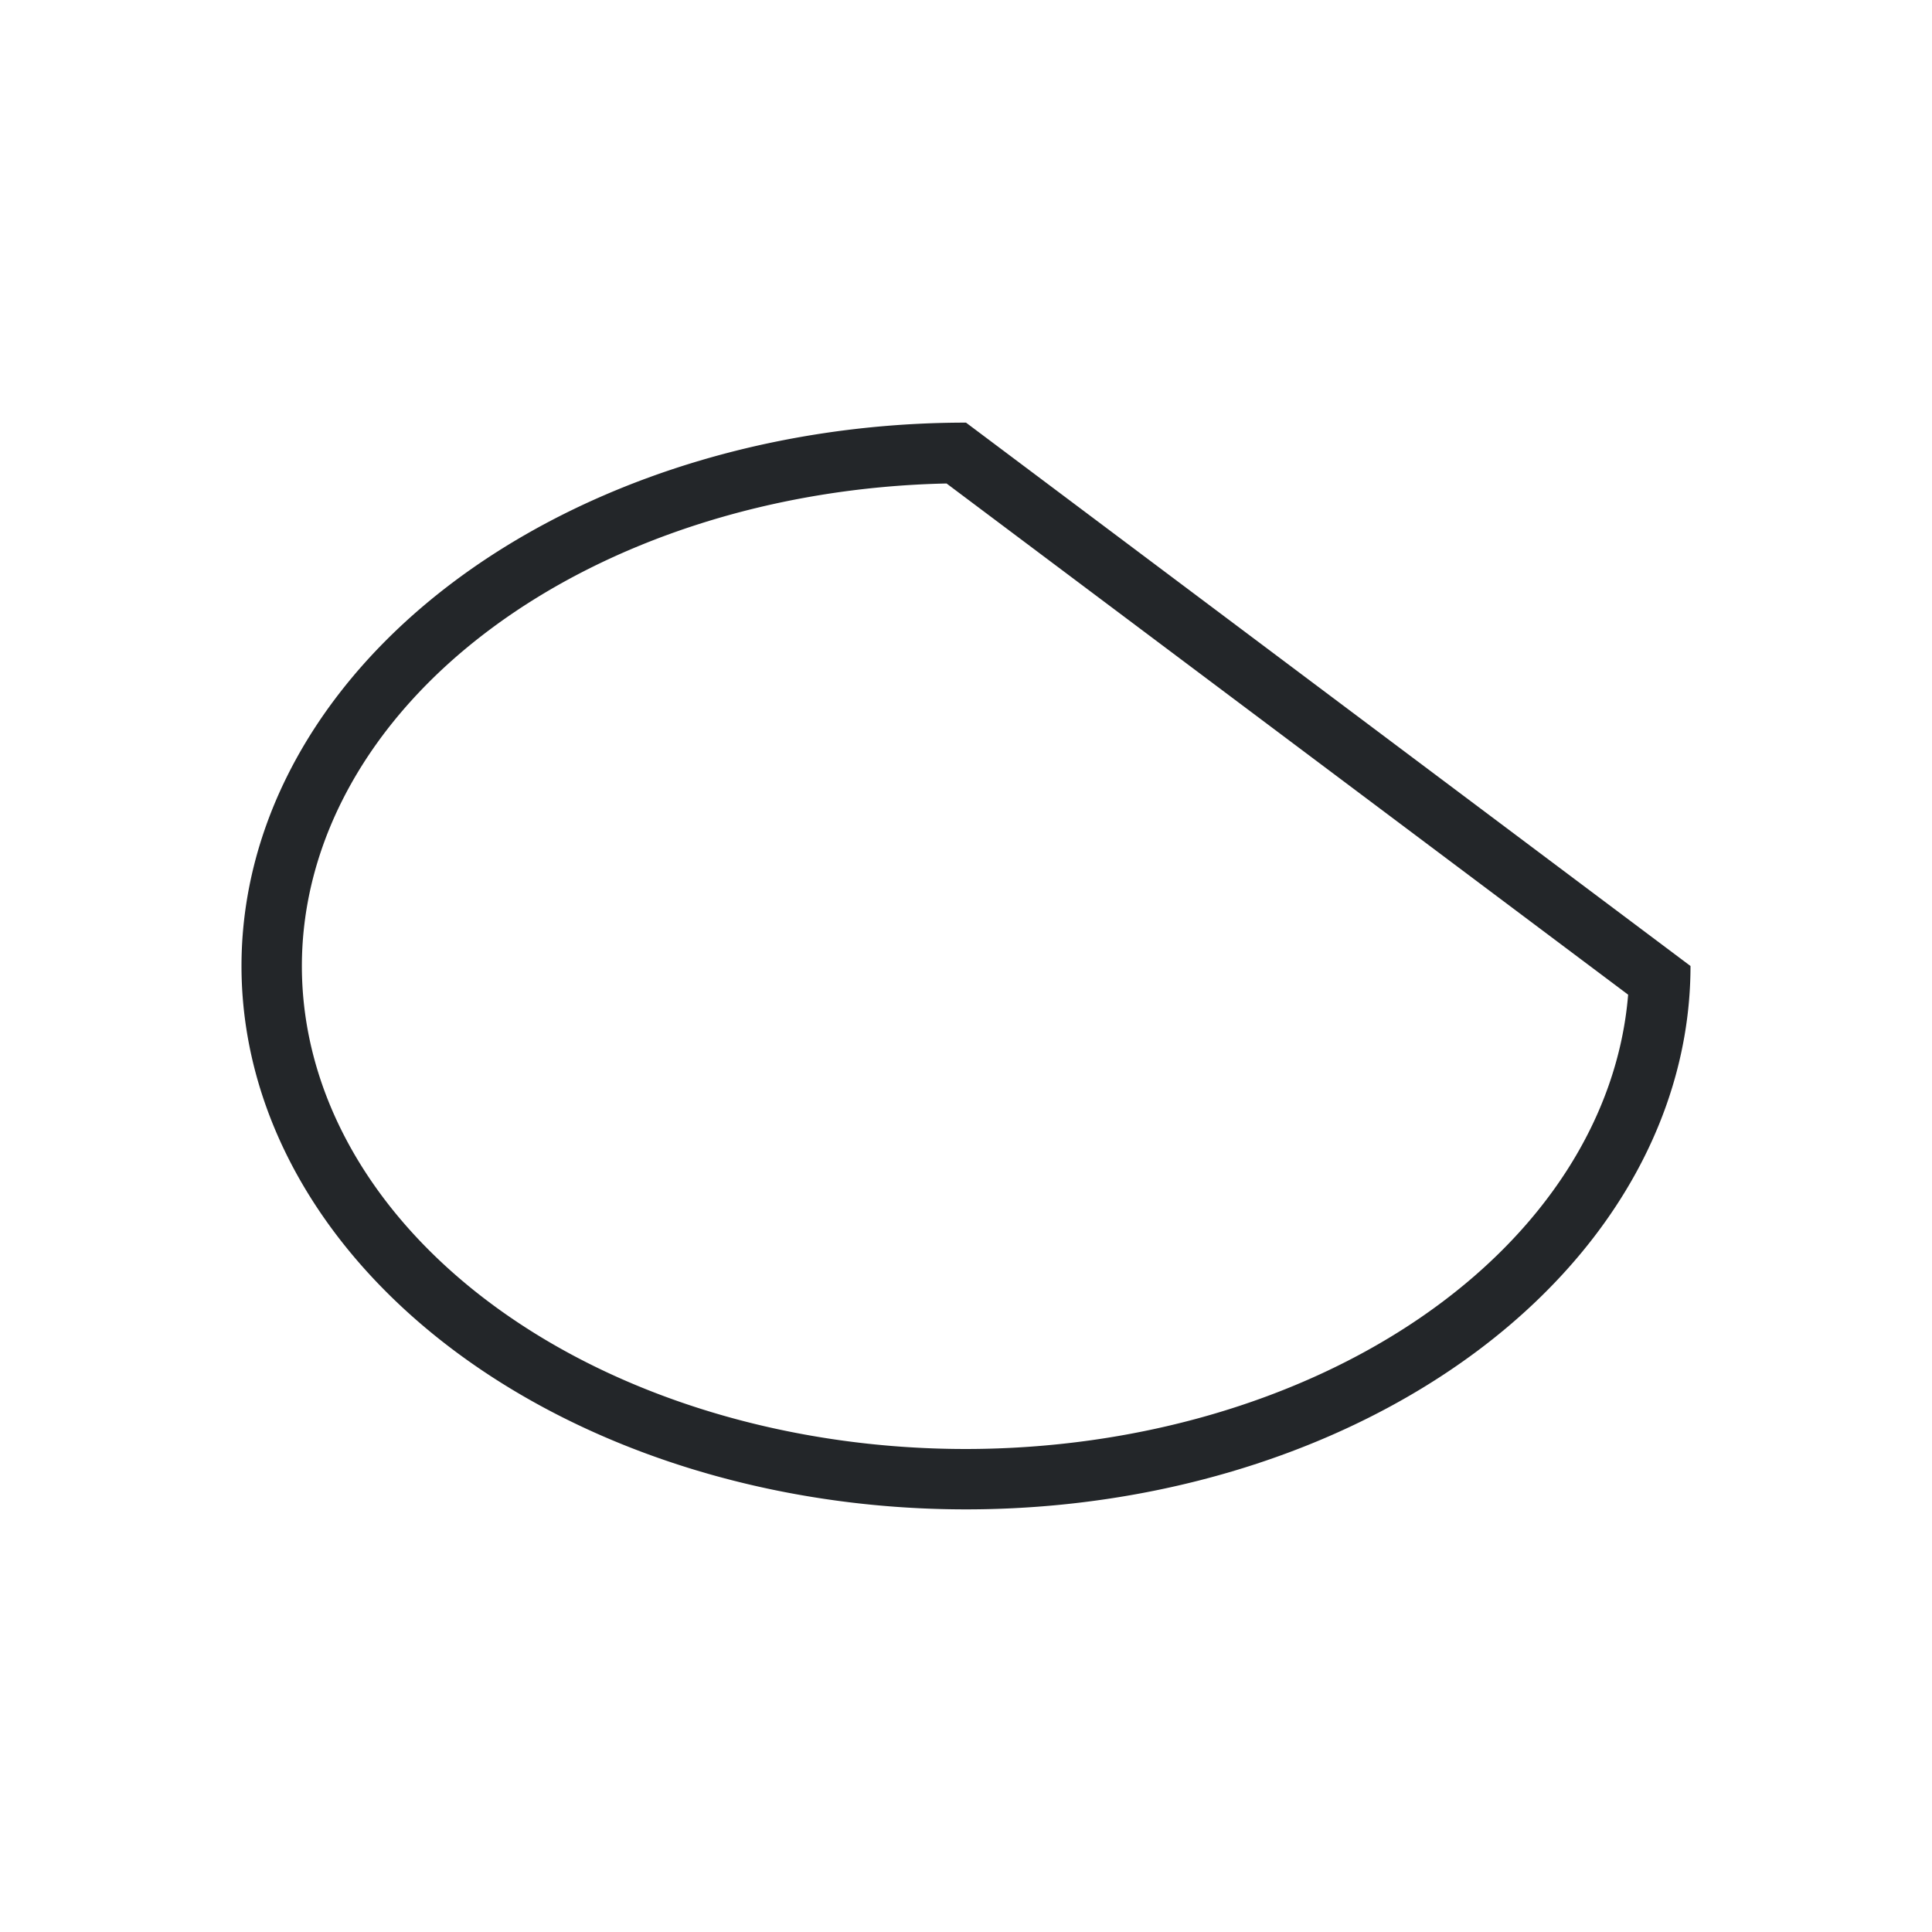 <svg viewBox="0 0 32 32" xmlns="http://www.w3.org/2000/svg"><path d="m16 7a12 9 0 0 0 -12 9 12 9 0 0 0 12 9 12 9 0 0 0 12-9zm-.322 1.008 11.289 8.467a11 8 0 0 1 -10.967 7.525 11 8 0 0 1 -11-8 11 8 0 0 1 10.678-7.992z" fill="#232629"/></svg>